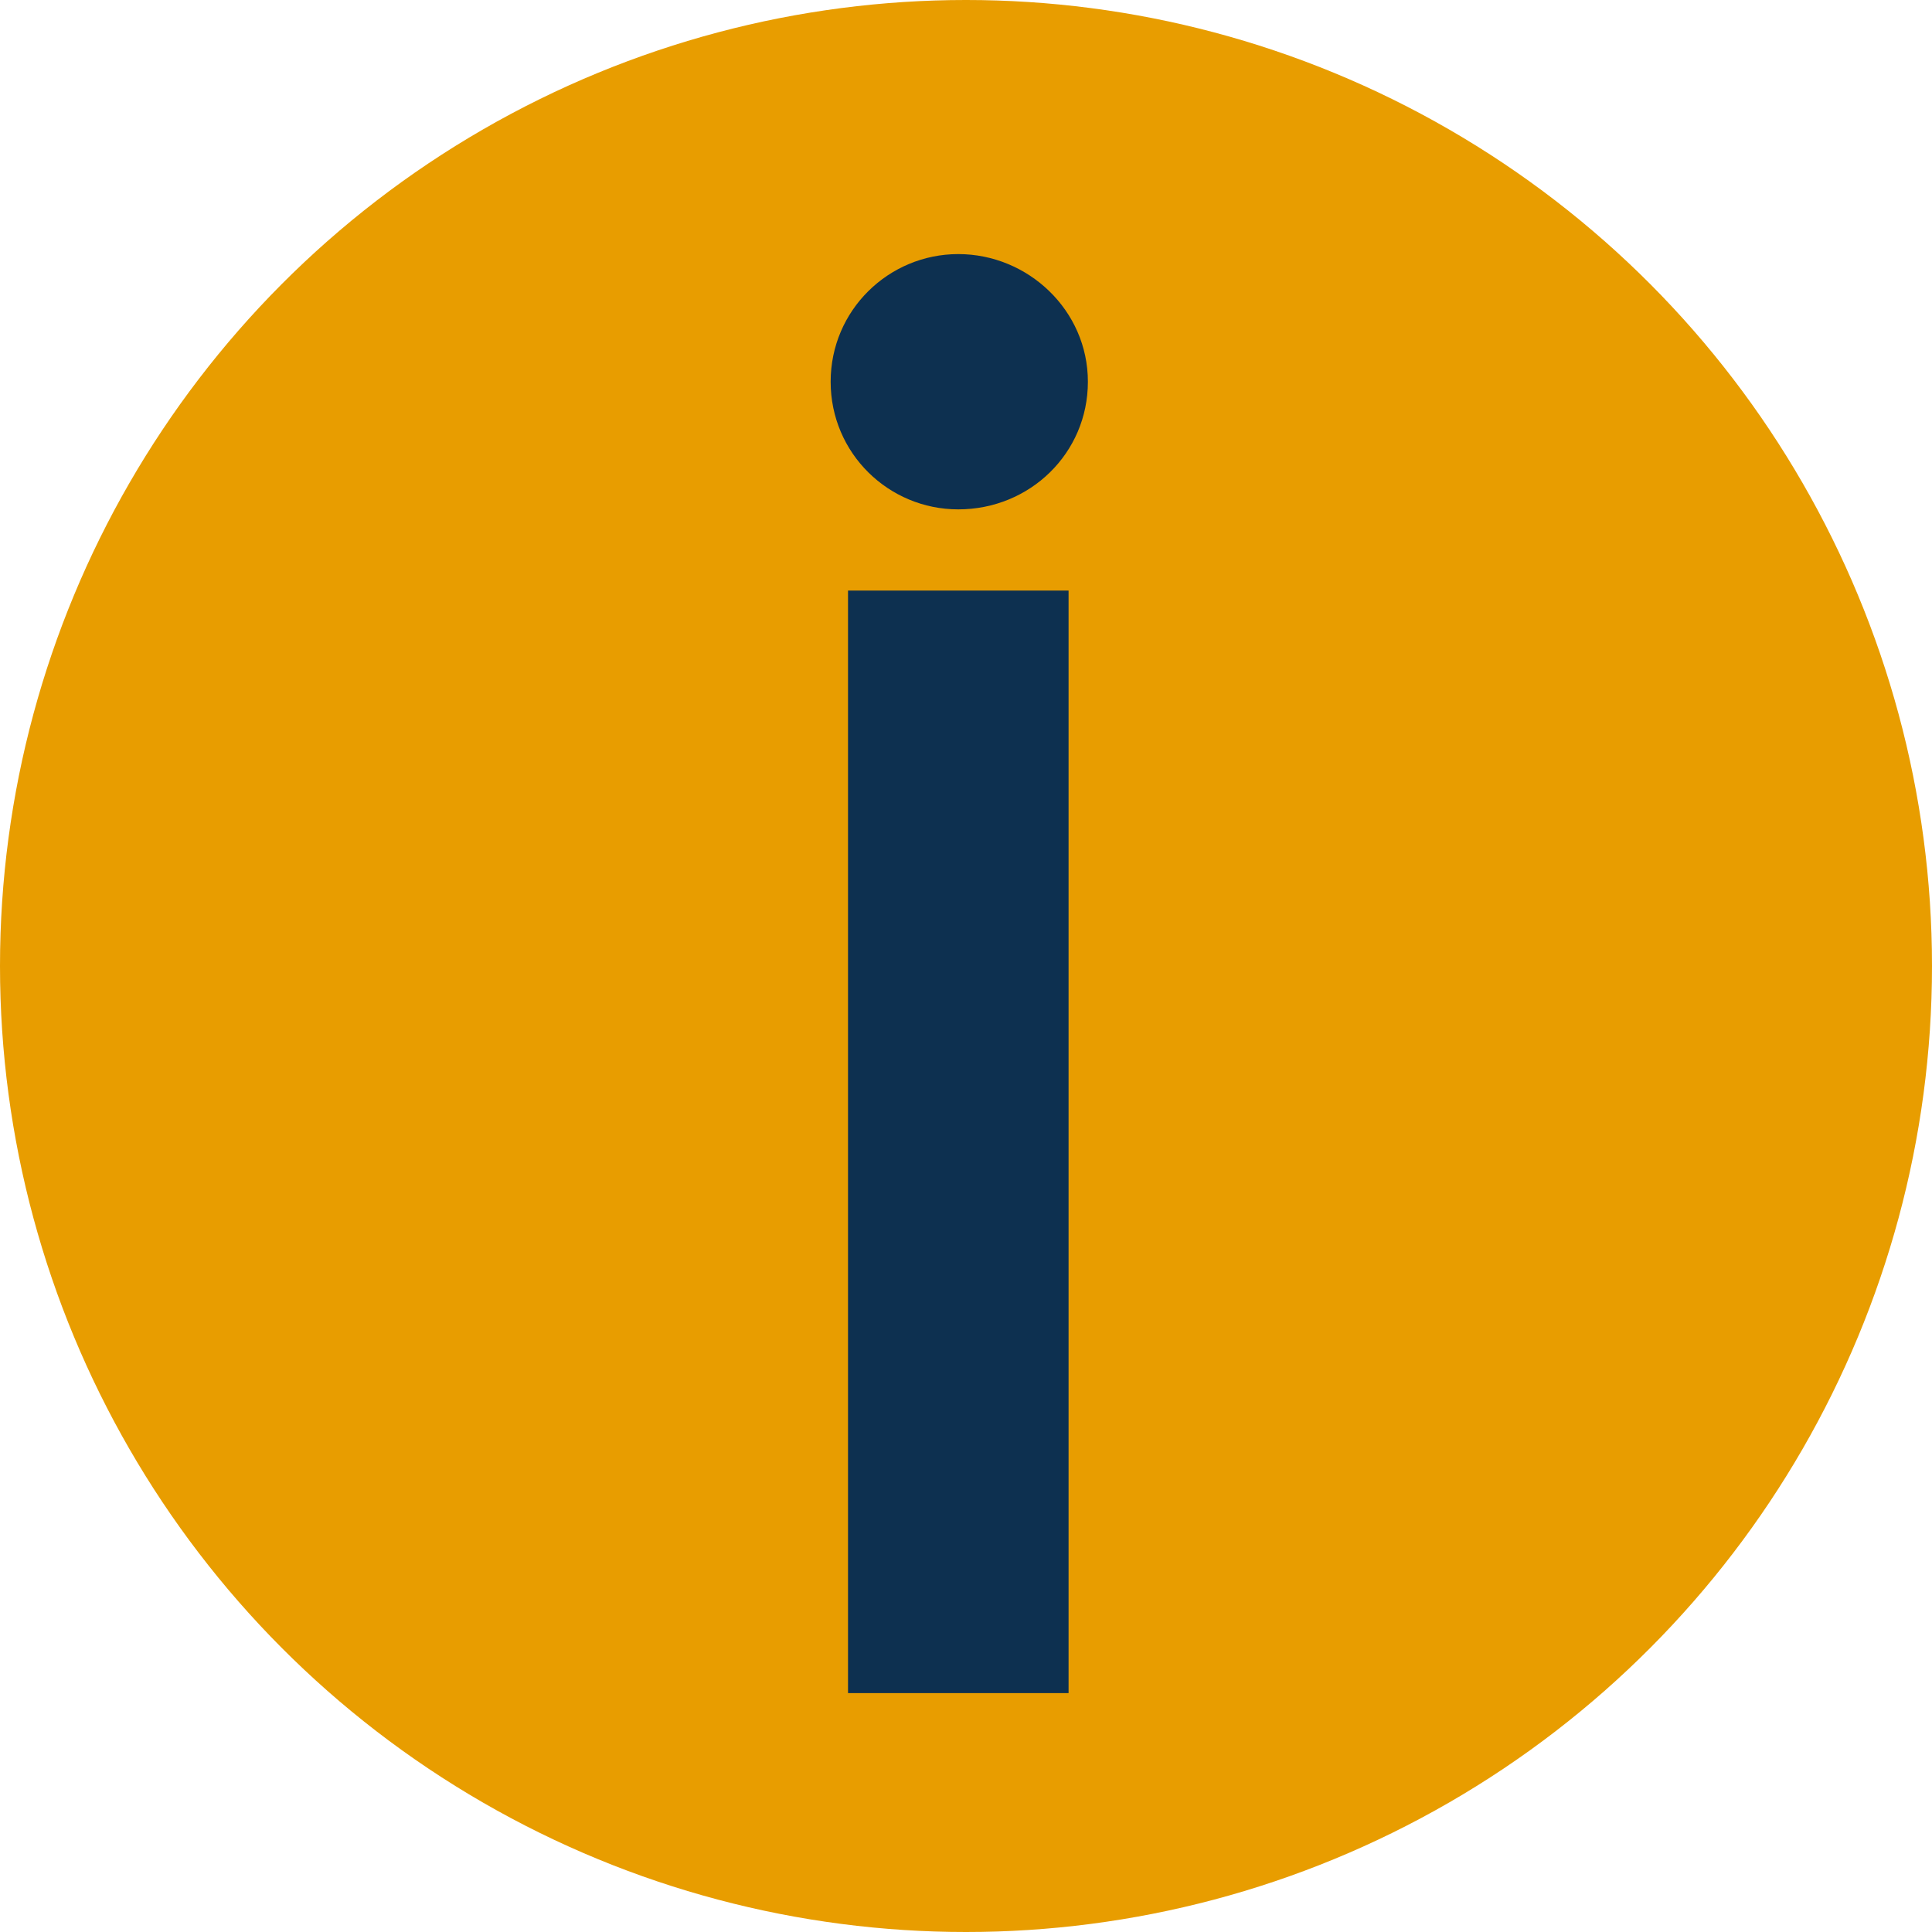 <?xml version="1.0" encoding="utf-8"?>
<!-- Generator: Adobe Illustrator 25.2.1, SVG Export Plug-In . SVG Version: 6.00 Build 0)  -->
<svg version="1.1" id="Layer_1" xmlns="http://www.w3.org/2000/svg" xmlns:xlink="http://www.w3.org/1999/xlink" x="0px" y="0px"
	 viewBox="0 0 178 178" style="enable-background:new 0 0 178 178;" xml:space="preserve">
<style type="text/css">
	.st0{fill:rgb(232, 157, 0);}
	.st1{fill:#0D3050;}
</style>
<circle class="st0" cx="89" cy="89" r="89"/>
<g>
	<path class="st1" d="M88.29,46.93c-6.42,0-11.76-5.17-11.76-11.76s5.35-11.76,11.76-11.76c6.42,0,11.94,5.17,11.94,11.76
		S94.88,46.93,88.29,46.93z M98.45,155.99H78.13V54.41h20.32V155.99z"/>
</g>
</svg>
